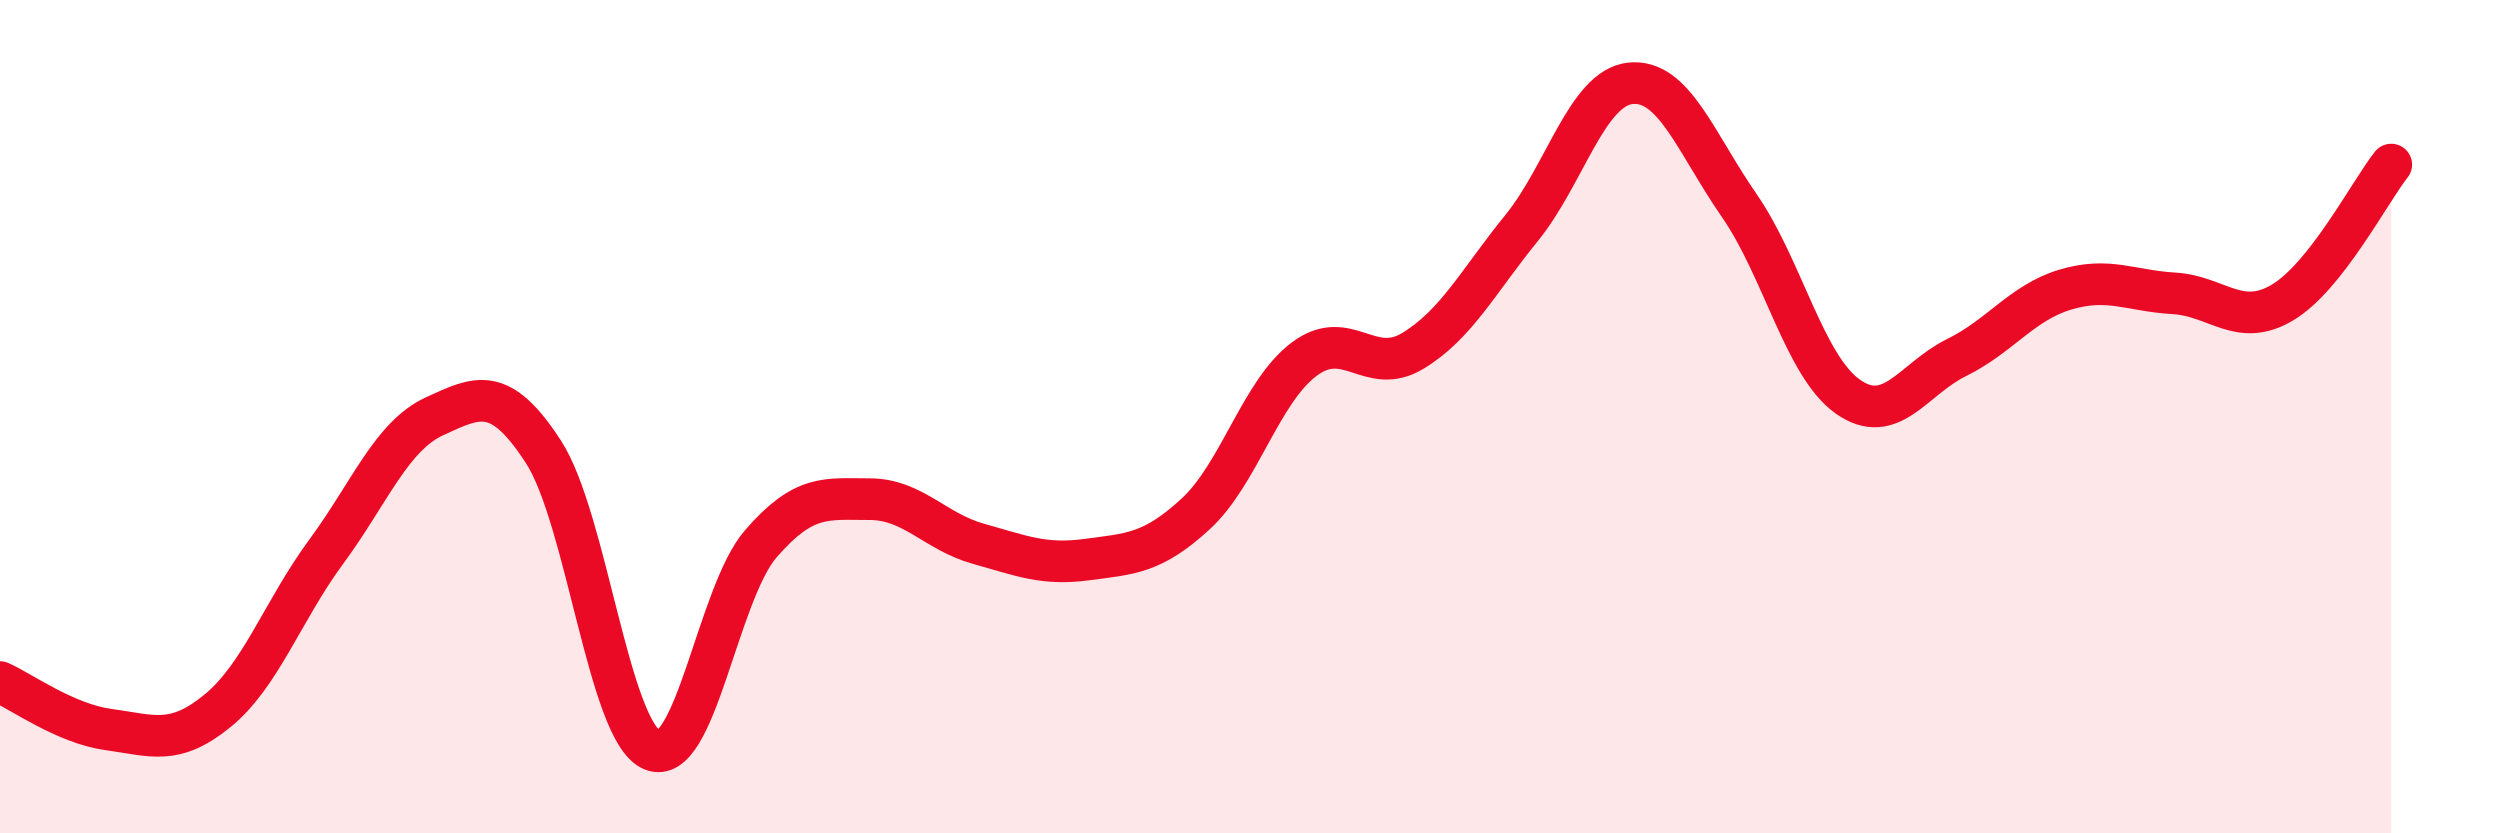 
    <svg width="60" height="20" viewBox="0 0 60 20" xmlns="http://www.w3.org/2000/svg">
      <path
        d="M 0,16.37 C 0.52,16.6 1.57,17.37 2.61,17.51 C 3.65,17.65 4.18,17.91 5.22,17.06 C 6.26,16.21 6.79,14.65 7.83,13.24 C 8.87,11.83 9.39,10.47 10.43,9.99 C 11.47,9.51 12,9.24 13.04,10.84 C 14.08,12.44 14.61,17.56 15.65,18 C 16.69,18.44 17.22,14.25 18.26,13.05 C 19.3,11.85 19.83,11.98 20.87,11.98 C 21.91,11.98 22.44,12.76 23.48,13.05 C 24.52,13.34 25.05,13.57 26.09,13.43 C 27.13,13.29 27.66,13.29 28.7,12.33 C 29.74,11.37 30.26,9.4 31.3,8.62 C 32.34,7.84 32.87,9.05 33.91,8.42 C 34.95,7.79 35.48,6.75 36.52,5.47 C 37.56,4.19 38.09,2.11 39.13,2 C 40.17,1.89 40.7,3.43 41.74,4.93 C 42.78,6.43 43.31,8.79 44.35,9.52 C 45.39,10.25 45.92,9.09 46.96,8.58 C 48,8.07 48.53,7.26 49.57,6.95 C 50.61,6.64 51.13,6.98 52.17,7.04 C 53.21,7.1 53.74,7.88 54.78,7.26 C 55.82,6.64 56.87,4.61 57.39,3.95L57.39 20L0 20Z"
        fill="#EB0A25"
        opacity="0.1"
        stroke-linecap="round"
        stroke-linejoin="round"
      />
      <path
        d="M 0,16.37 C 0.52,16.6 1.57,17.37 2.61,17.51 C 3.65,17.65 4.18,17.91 5.22,17.06 C 6.26,16.21 6.79,14.65 7.83,13.24 C 8.87,11.83 9.39,10.47 10.43,9.99 C 11.47,9.51 12,9.24 13.04,10.84 C 14.08,12.44 14.61,17.56 15.65,18 C 16.69,18.44 17.22,14.25 18.26,13.05 C 19.3,11.85 19.83,11.98 20.87,11.98 C 21.91,11.98 22.44,12.76 23.48,13.05 C 24.52,13.34 25.05,13.57 26.09,13.43 C 27.13,13.29 27.66,13.29 28.7,12.33 C 29.74,11.37 30.26,9.4 31.3,8.62 C 32.34,7.84 32.87,9.05 33.91,8.42 C 34.95,7.79 35.48,6.75 36.52,5.47 C 37.56,4.19 38.09,2.11 39.13,2 C 40.17,1.89 40.7,3.43 41.74,4.93 C 42.78,6.43 43.31,8.79 44.35,9.52 C 45.39,10.25 45.92,9.09 46.96,8.58 C 48,8.07 48.53,7.26 49.57,6.95 C 50.61,6.64 51.13,6.98 52.17,7.04 C 53.21,7.1 53.74,7.88 54.78,7.26 C 55.82,6.64 56.87,4.61 57.39,3.95"
        stroke="#EB0A25"
        stroke-width="1"
        fill="none"
        stroke-linecap="round"
        stroke-linejoin="round"
      />
    </svg>
  